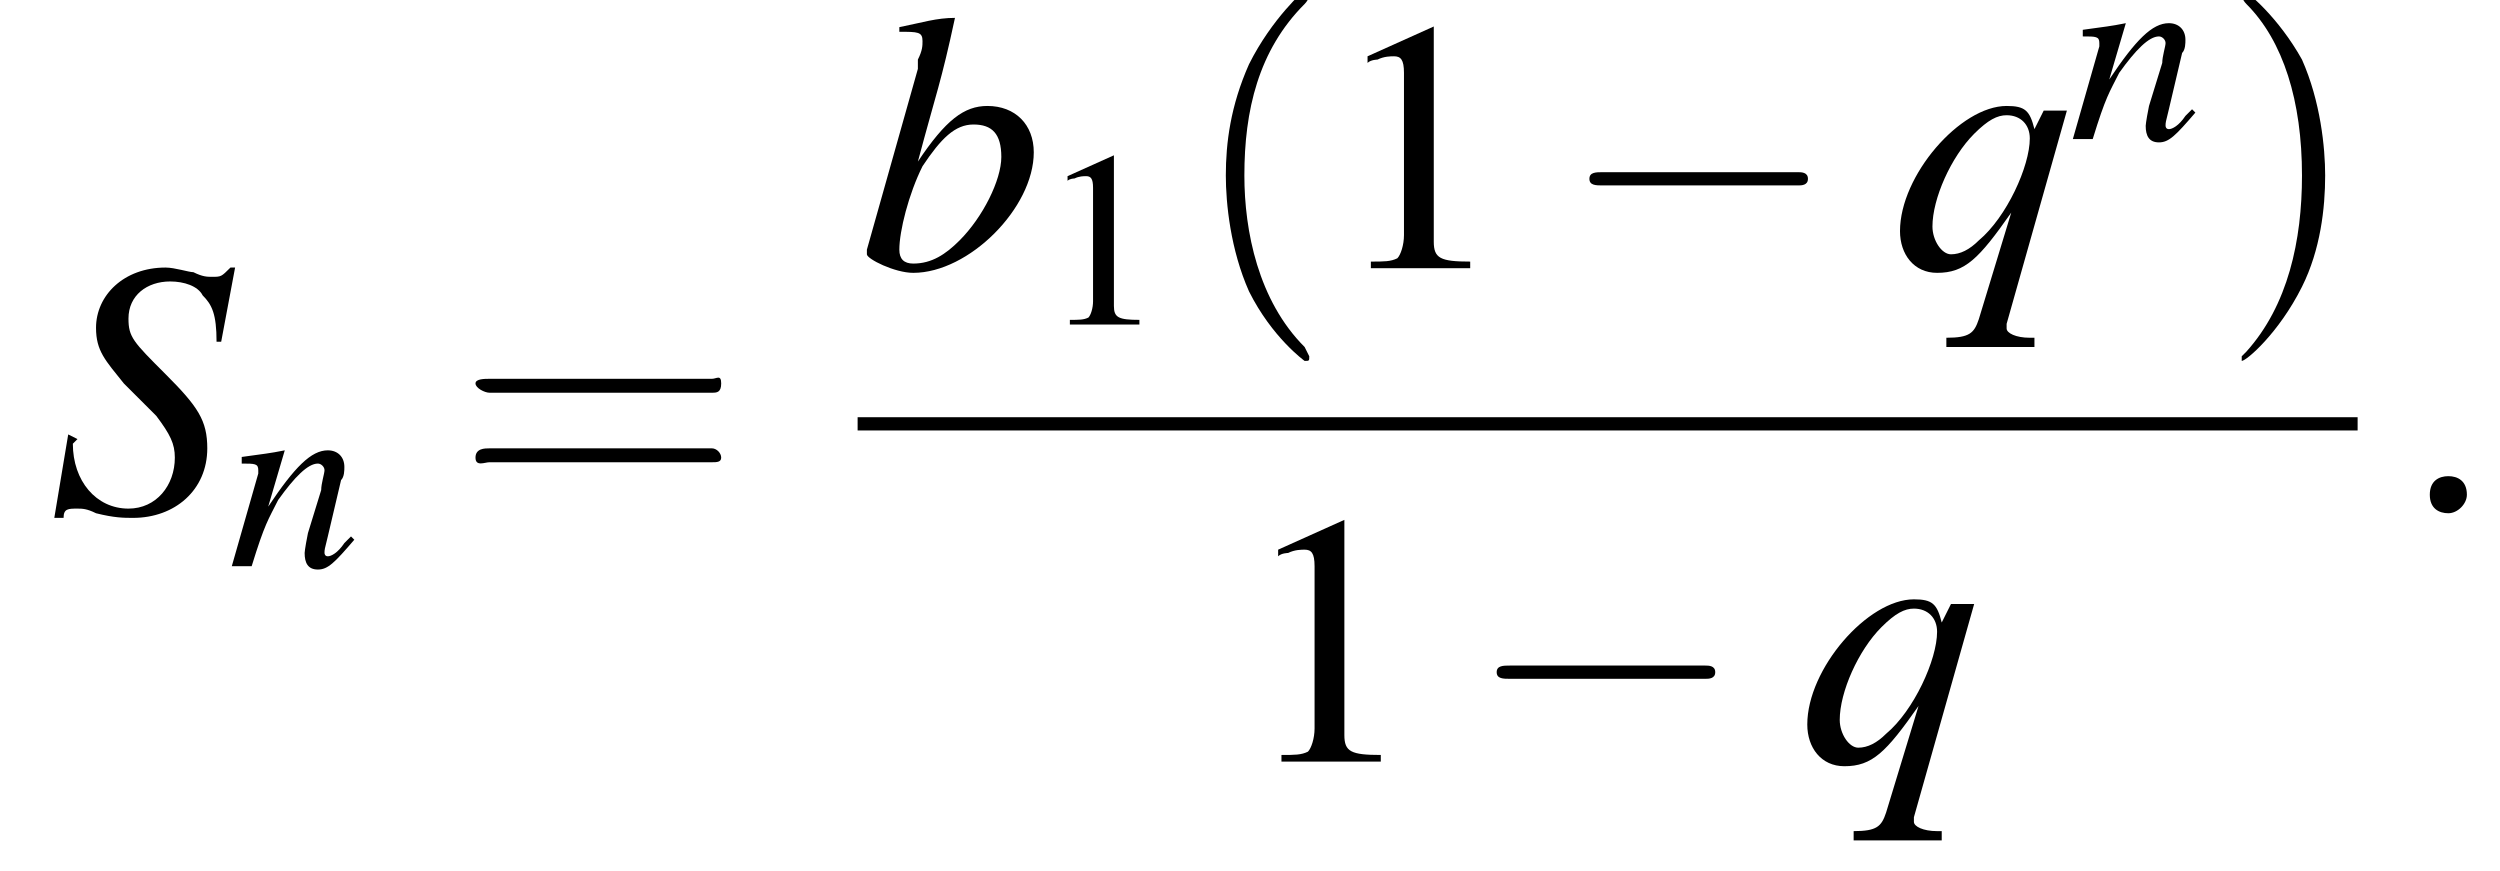 <?xml version='1.0' encoding='UTF-8'?>
<!---10.7-->
<svg version='1.1' xmlns='http://www.w3.org/2000/svg' xmlns:xlink='http://www.w3.org/1999/xlink' width='75.5pt' height='26.3pt' viewBox='198.9 69.8 75.5 26.3'>
<defs>
<path id='g16-40' d='M2.6 1.9C2.6 1.9 2.6 1.9 2.5 1.7C1.5 .7 1.2-.8 1.2-2C1.2-3.4 1.5-4.7 2.5-5.7C2.6-5.8 2.6-5.9 2.6-5.9C2.6-5.9 2.6-6 2.5-6C2.5-6 1.8-5.4 1.3-4.4C.9-3.5 .8-2.7 .8-2C.8-1.4 .9-.4 1.3 .5C1.8 1.5 2.5 2 2.5 2C2.6 2 2.6 2 2.6 1.9Z'/>
<path id='g16-41' d='M2.3-2C2.3-2.6 2.2-3.6 1.8-4.5C1.3-5.4 .6-6 .5-6C.5-6 .5-5.9 .5-5.9C.5-5.9 .5-5.8 .6-5.7C1.4-4.9 1.8-3.6 1.8-2C1.8-.6 1.5 .8 .6 1.8C.5 1.9 .5 1.9 .5 1.9C.5 2 .5 2 .5 2C.6 2 1.3 1.4 1.8 .4C2.2-.4 2.3-1.3 2.3-2Z'/>
<path id='g16-61' d='M5.5-2.6C5.6-2.6 5.7-2.6 5.7-2.8S5.6-2.9 5.5-2.9H.7C.6-2.9 .4-2.9 .4-2.8S.6-2.6 .7-2.6H5.5ZM5.5-1.1C5.6-1.1 5.7-1.1 5.7-1.2S5.6-1.4 5.5-1.4H.7C.6-1.4 .4-1.4 .4-1.2S.6-1.1 .7-1.1H5.5Z'/>
<use id='g19-49' xlink:href='#g3-49'/>
<path id='g3-49' d='M3.2-7.3L1.2-6.4V-6.2C1.3-6.3 1.5-6.3 1.5-6.3C1.7-6.4 1.9-6.4 2-6.4C2.2-6.4 2.3-6.3 2.3-5.9V-1C2.3-.7 2.2-.4 2.1-.3C1.9-.2 1.7-.2 1.3-.2V0H4.3V-.2C3.4-.2 3.2-.3 3.2-.8V-7.3L3.2-7.3Z'/>
<path id='g7-58' d='M1.5-.4C1.5-.7 1.3-.8 1.1-.8S.7-.7 .7-.4S.9 0 1.1 0S1.5-.2 1.5-.4Z'/>
<use id='g11-58' xlink:href='#g7-58' transform='scale(1.4)'/>
<use id='g20-40' xlink:href='#g16-40' transform='scale(1.4)'/>
<use id='g20-41' xlink:href='#g16-41' transform='scale(1.4)'/>
<use id='g20-61' xlink:href='#g16-61' transform='scale(1.4)'/>
<path id='g8-83' d='M3.7-3.7L4-5.3H3.9C3.7-5.1 3.7-5.1 3.5-5.1C3.4-5.1 3.3-5.1 3.1-5.2C3-5.2 2.7-5.3 2.5-5.3C1.6-5.3 1-4.7 1-4C1-3.5 1.2-3.3 1.6-2.8C1.7-2.7 1.8-2.6 1.9-2.5C2.1-2.3 2.2-2.2 2.3-2.1C2.6-1.7 2.7-1.5 2.7-1.2C2.7-.6 2.3-.1 1.7-.1C1-.1 .5-.7 .5-1.5C.5-1.5 .6-1.6 .6-1.6L.4-1.7L.1 .1H.3C.3-.1 .4-.1 .6-.1C.7-.1 .8-.1 1 0C1.4 .1 1.6 .1 1.8 .1C2.7 .1 3.4-.5 3.4-1.4C3.4-2 3.2-2.3 2.5-3S1.7-3.8 1.7-4.2C1.7-4.7 2.1-5 2.6-5C2.9-5 3.2-4.9 3.3-4.7C3.5-4.5 3.6-4.3 3.6-3.7L3.7-3.7Z'/>
<path id='g8-98' d='M.9-5.1C1.3-5.1 1.4-5.1 1.4-4.9C1.4-4.8 1.4-4.7 1.3-4.5C1.3-4.5 1.3-4.4 1.3-4.4L1.3-4.3L.2-.4V-.3C.2-.2 .8 .1 1.2 .1C2.4 .1 3.8-1.3 3.8-2.5C3.8-3.1 3.4-3.5 2.8-3.5C2.3-3.5 1.9-3.2 1.3-2.3C1.7-3.8 1.8-4 2.1-5.4L2.1-5.4C1.7-5.4 1.4-5.3 .9-5.2V-5.1ZM2.5-3.1C2.9-3.1 3.1-2.9 3.1-2.4C3.1-1.9 2.7-1.1 2.2-.6C1.9-.3 1.6-.1 1.2-.1C1-.1 .9-.2 .9-.4C.9-.8 1.1-1.6 1.4-2.2C1.8-2.8 2.1-3.1 2.5-3.1Z'/>
<path id='g8-110' d='M3.7-.9L3.5-.7C3.3-.4 3.1-.3 3-.3C2.9-.3 2.9-.4 2.9-.4C2.9-.5 2.9-.5 3-.9L3.4-2.6C3.5-2.7 3.5-2.9 3.5-3C3.5-3.3 3.3-3.5 3-3.5C2.5-3.5 2-3 1.2-1.8L1.7-3.5L1.7-3.5C1.2-3.4 1.1-3.4 .4-3.3V-3.1C.8-3.1 .9-3.1 .9-2.9C.9-2.9 .9-2.8 .9-2.8L.1 0H.7C1.1-1.3 1.2-1.4 1.5-2C2-2.7 2.4-3.1 2.7-3.1C2.8-3.1 2.9-3 2.9-2.9C2.9-2.8 2.8-2.5 2.8-2.3L2.4-1C2.3-.5 2.3-.4 2.3-.4C2.3-.1 2.4 .1 2.7 .1C3 .1 3.2-.1 3.8-.8L3.7-.9Z'/>
<path id='g8-113' d='M3.1 1.5H3C2.7 1.5 2.5 1.4 2.5 1.3C2.5 1.3 2.5 1.2 2.5 1.2L3.8-3.4H3.3L3.1-3C3-3.4 2.9-3.5 2.5-3.5C1.5-3.5 .2-2 .2-.8C.2-.3 .5 .1 1 .1C1.6 .1 1.9-.2 2.6-1.2L1.9 1.1C1.8 1.4 1.7 1.5 1.2 1.5V1.7H3.1V1.5ZM2.5-3.3C2.8-3.3 3-3.1 3-2.8C3-2.2 2.5-1.1 1.9-.6C1.7-.4 1.5-.3 1.3-.3C1.1-.3 .9-.6 .9-.9C.9-1.5 1.3-2.4 1.8-2.9C2.1-3.2 2.3-3.3 2.5-3.3Z'/>
<use id='g12-83' xlink:href='#g8-83' transform='scale(1.4)'/>
<use id='g12-98' xlink:href='#g8-98' transform='scale(1.4)'/>
<use id='g12-113' xlink:href='#g8-113' transform='scale(1.4)'/>
<use id='g15-49' xlink:href='#g3-49' transform='scale(.7)'/>
<path id='g1-0' d='M7.2-2.5C7.3-2.5 7.5-2.5 7.5-2.7S7.3-2.9 7.2-2.9H1.3C1.1-2.9 .9-2.9 .9-2.7S1.1-2.5 1.3-2.5H7.2Z'/>
</defs>
<g id='page1'>

<use x='200.4' y='85.3' xlink:href='#g12-83'/>
<use x='205.8' y='86.9' xlink:href='#g8-110'/>
<use x='212.7' y='85.3' xlink:href='#g20-61'/>
<use x='224.8' y='77.9' xlink:href='#g12-98'/>
<use x='230.3' y='79.6' xlink:href='#g15-49'/>
<use x='234.8' y='77.9' xlink:href='#g20-40'/>
<use x='239' y='77.9' xlink:href='#g19-49'/>
<use x='246' y='77.9' xlink:href='#g1-0'/>
<use x='256' y='77.9' xlink:href='#g12-113'/>
<use x='261.4' y='74' xlink:href='#g8-110'/>
<use x='265.9' y='77.9' xlink:href='#g20-41'/>
<rect x='224.8' y='82.4' height='.4' width='45.3'/>
<use x='236.3' y='92.8' xlink:href='#g19-49'/>
<use x='243.2' y='92.8' xlink:href='#g1-0'/>
<use x='253.2' y='92.8' xlink:href='#g12-113'/>
<use x='271.3' y='85.3' xlink:href='#g11-58'/>
</g>
</svg>
